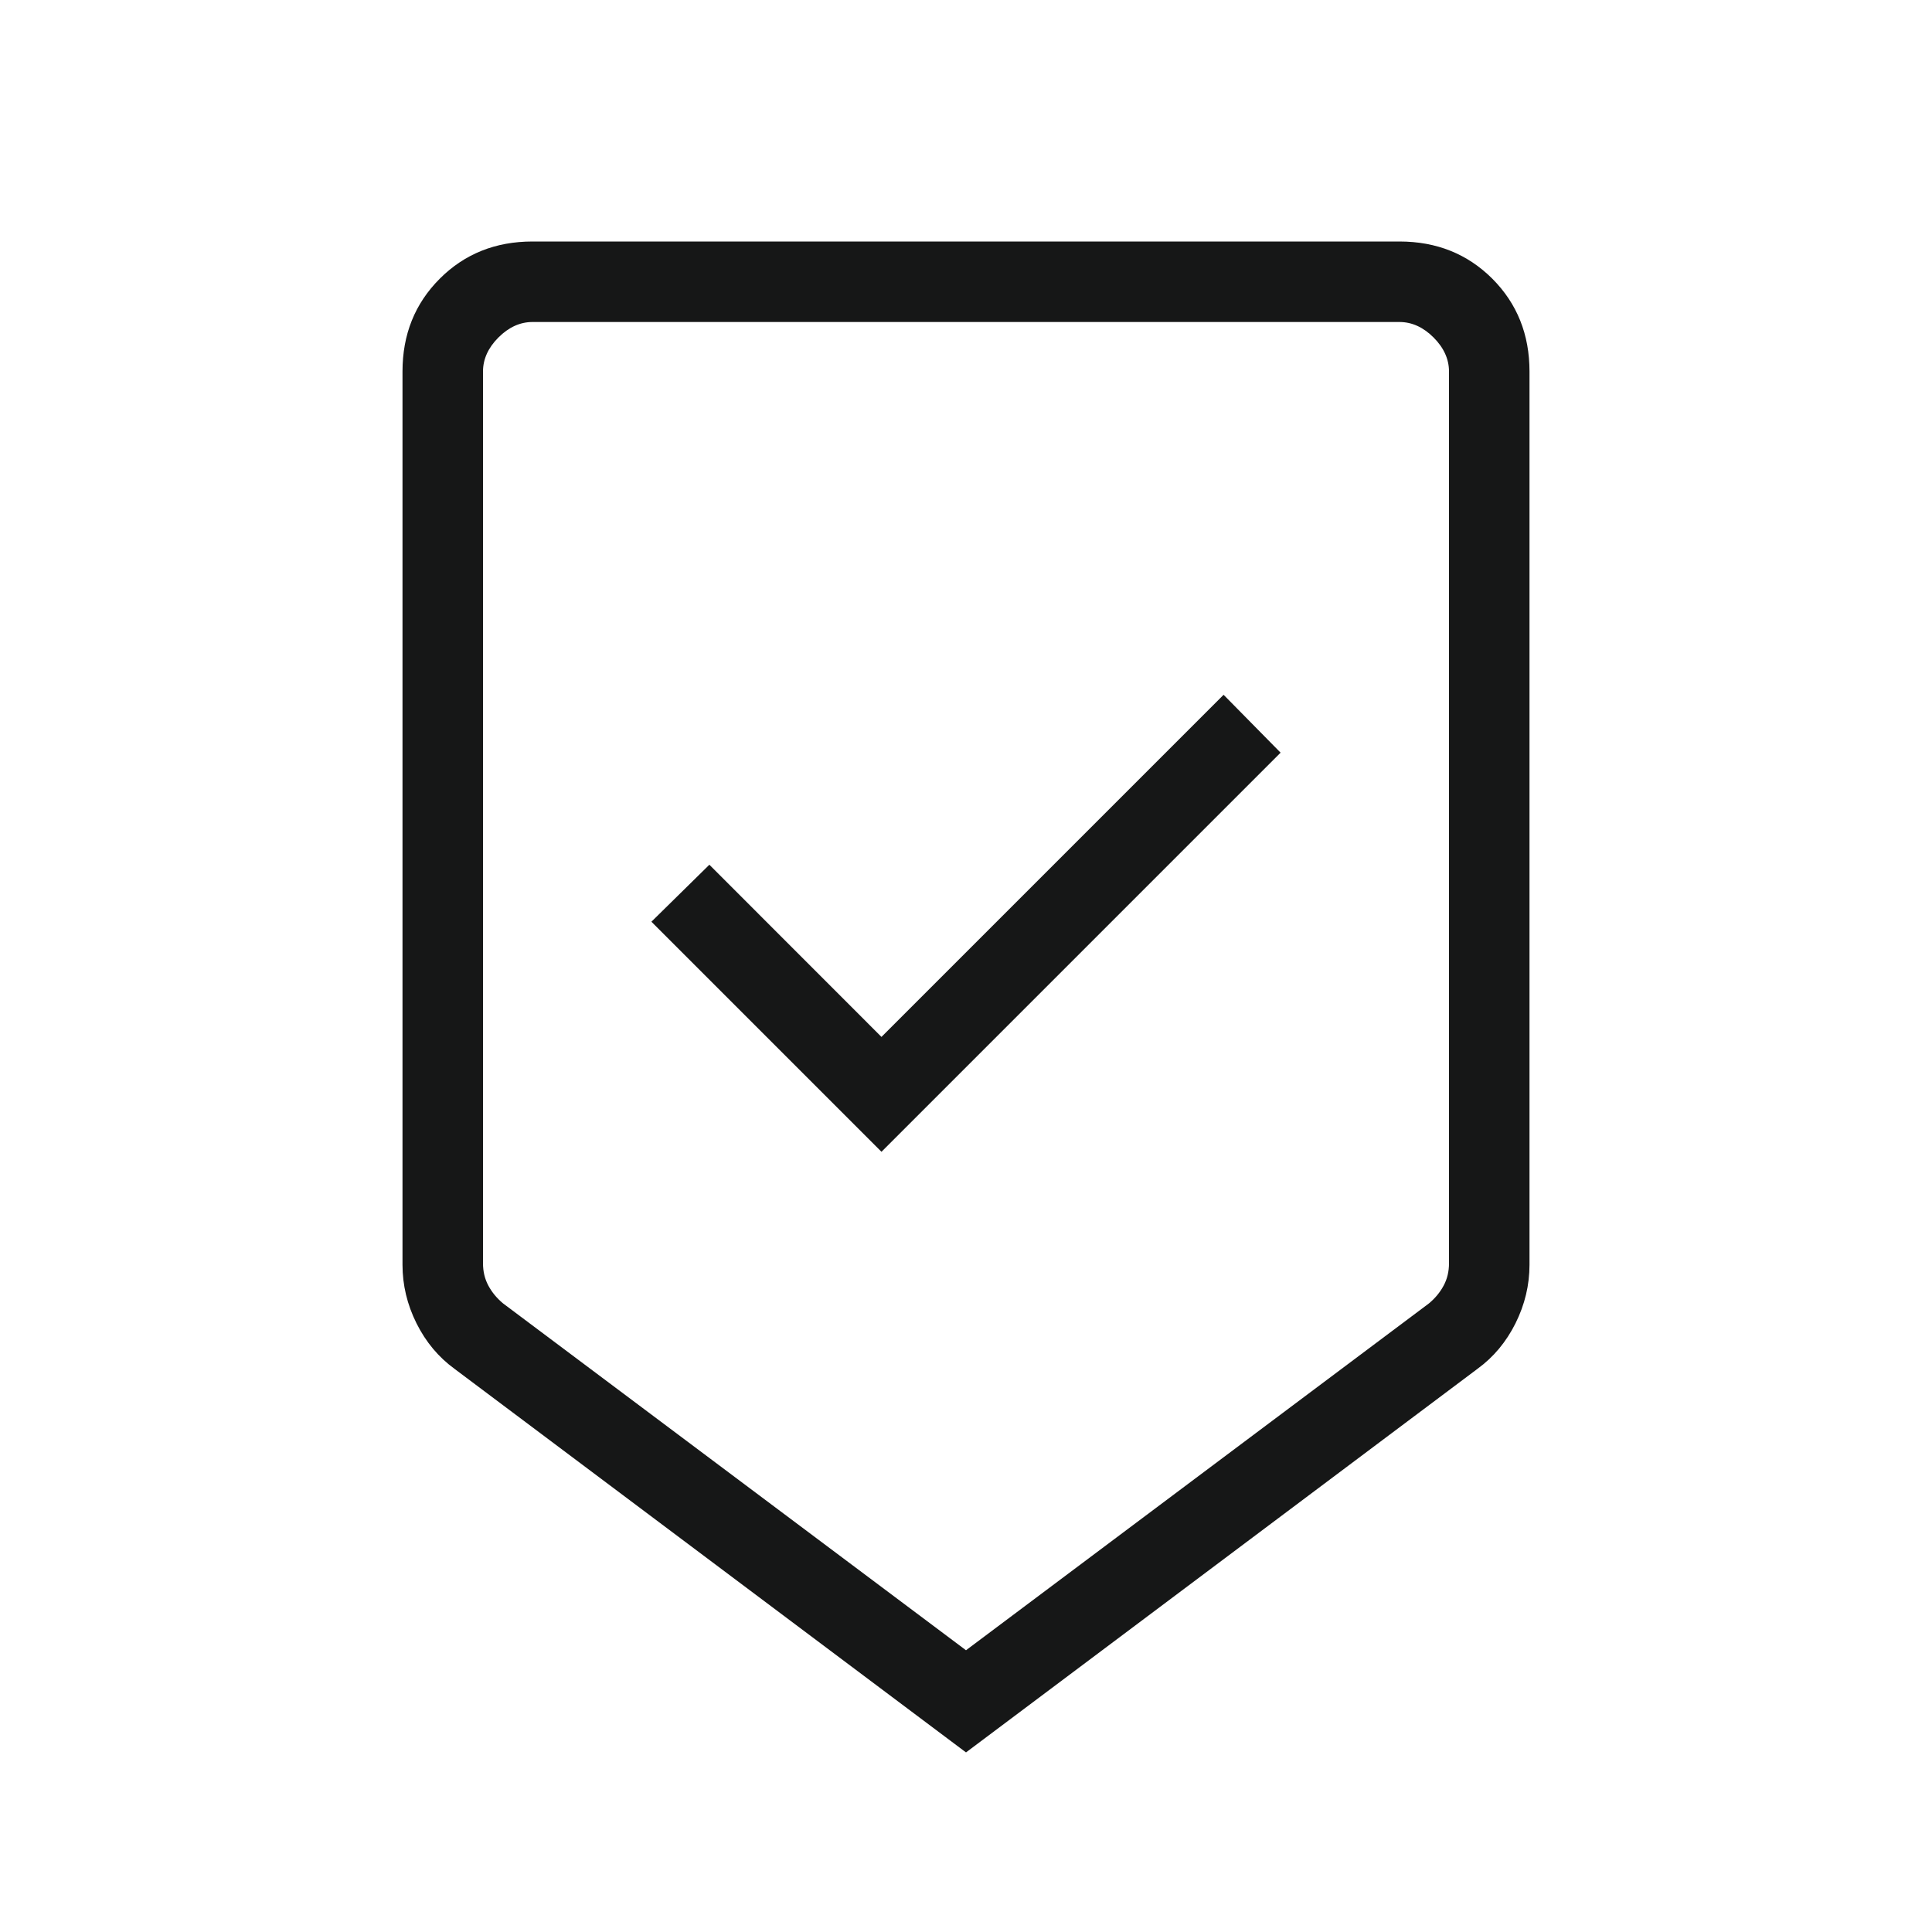 <svg width="24" height="24" viewBox="0 0 24 24" fill="none" xmlns="http://www.w3.org/2000/svg">
<mask id="mask0_5070_42457" style="mask-type:alpha" maskUnits="userSpaceOnUse" x="0" y="0" width="24" height="24">
<rect width="24" height="24" fill="#D9D9D9"/>
</mask>
<g mask="url(#mask0_5070_42457)">
<path d="M12 21.769L5.646 17.004C5.447 16.859 5.29 16.671 5.174 16.439C5.058 16.206 5 15.964 5 15.711V4.615C5 4.155 5.154 3.771 5.463 3.462C5.771 3.154 6.155 3 6.615 3H17.384C17.845 3 18.229 3.154 18.538 3.462C18.846 3.771 19 4.155 19 4.615V15.711C19 15.964 18.942 16.206 18.826 16.439C18.71 16.671 18.553 16.859 18.354 17.004L12 21.769ZM12 20.5L17.75 16.192C17.827 16.128 17.888 16.055 17.933 15.971C17.978 15.888 18 15.795 18 15.692V4.615C18 4.462 17.936 4.32 17.808 4.192C17.68 4.064 17.538 4 17.384 4H6.615C6.462 4 6.32 4.064 6.192 4.192C6.064 4.32 6 4.462 6 4.615V15.692C6 15.795 6.022 15.888 6.067 15.971C6.112 16.055 6.173 16.128 6.25 16.192L12 20.5ZM10.95 14.308L15.908 9.35L15.2 8.631L10.95 12.881L8.812 10.742L8.092 11.45L10.95 14.308Z" fill="#161717"/>
</g>
</svg>
